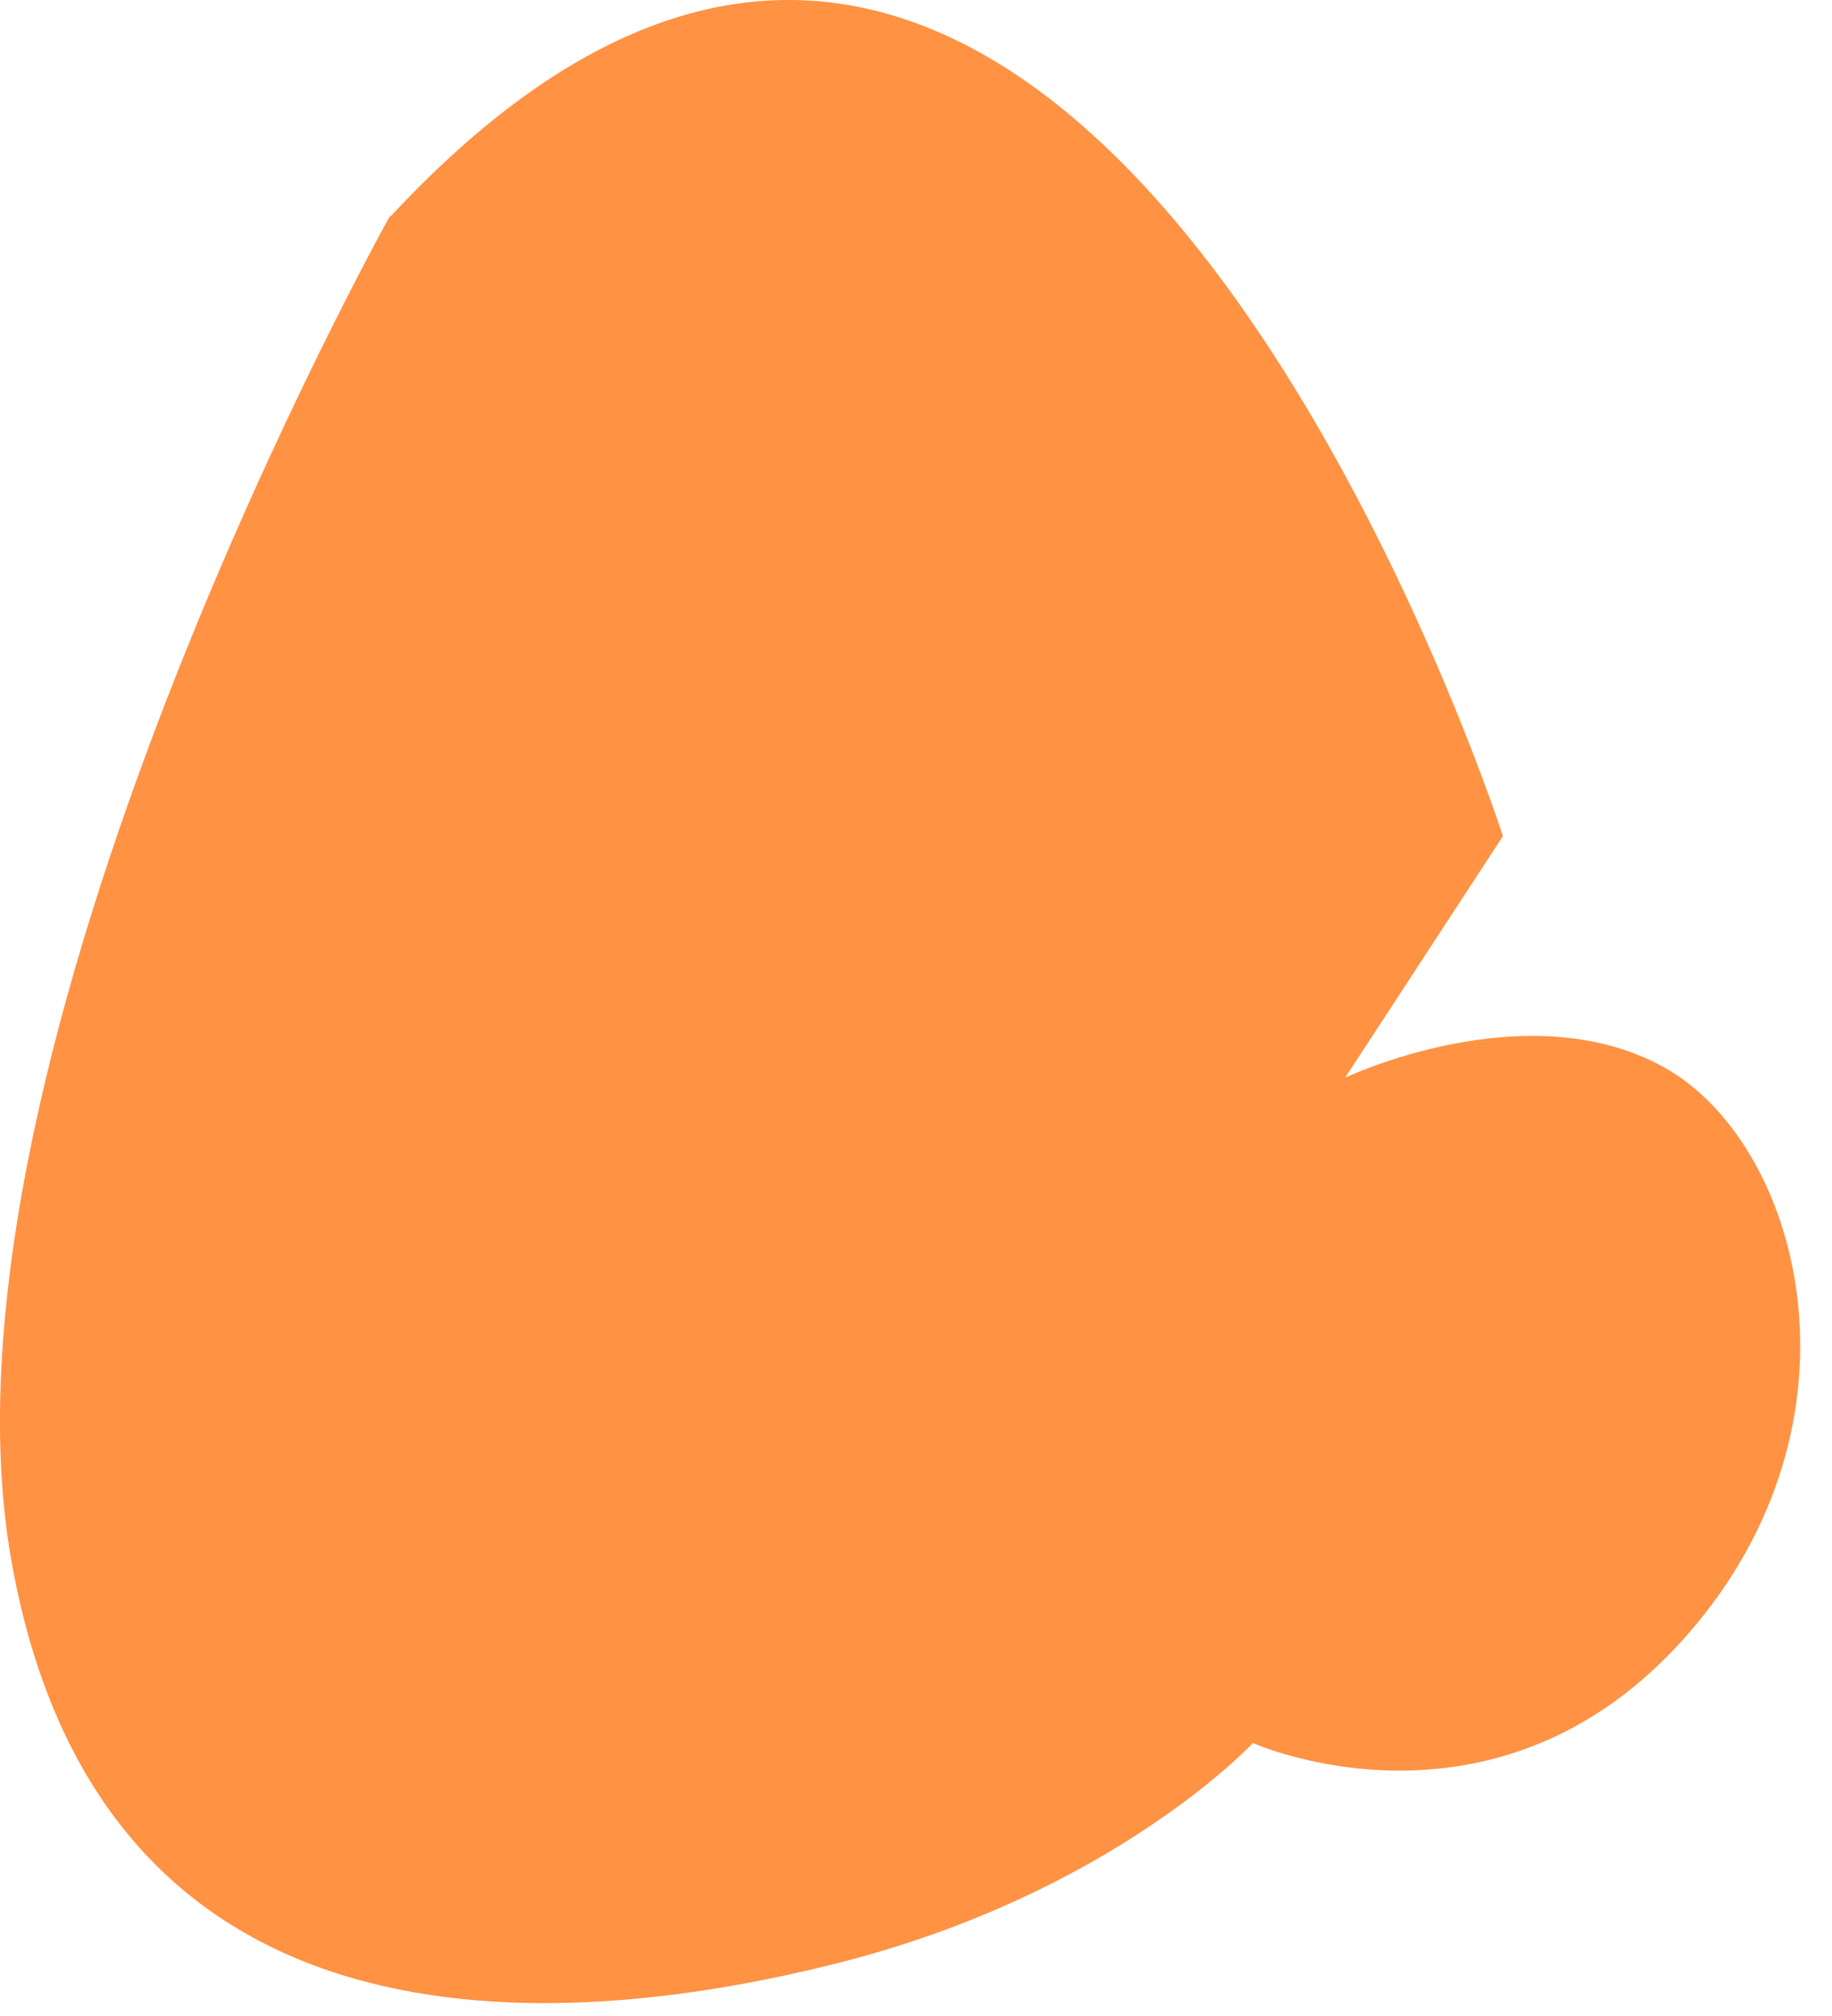 <?xml version="1.0" encoding="utf-8"?>
<svg xmlns="http://www.w3.org/2000/svg" fill="none" height="100%" overflow="visible" preserveAspectRatio="none" style="display: block;" viewBox="0 0 30 33" width="100%">
<path d="M6.388 3.531C6.388 3.531 -1.283 17.263 0.187 25.55C1.658 33.837 9.13 33.281 13.661 32.148C18.212 31.015 20.517 28.531 20.517 28.531C20.517 28.531 24.491 30.32 27.611 26.782C30.731 23.245 29.479 18.694 27.234 17.462C24.988 16.23 22.027 17.641 22.027 17.641L24.611 13.686C24.611 13.686 17.496 -8.412 6.388 3.551V3.531Z" fill="#FF9243" id="Vector"/>
</svg>